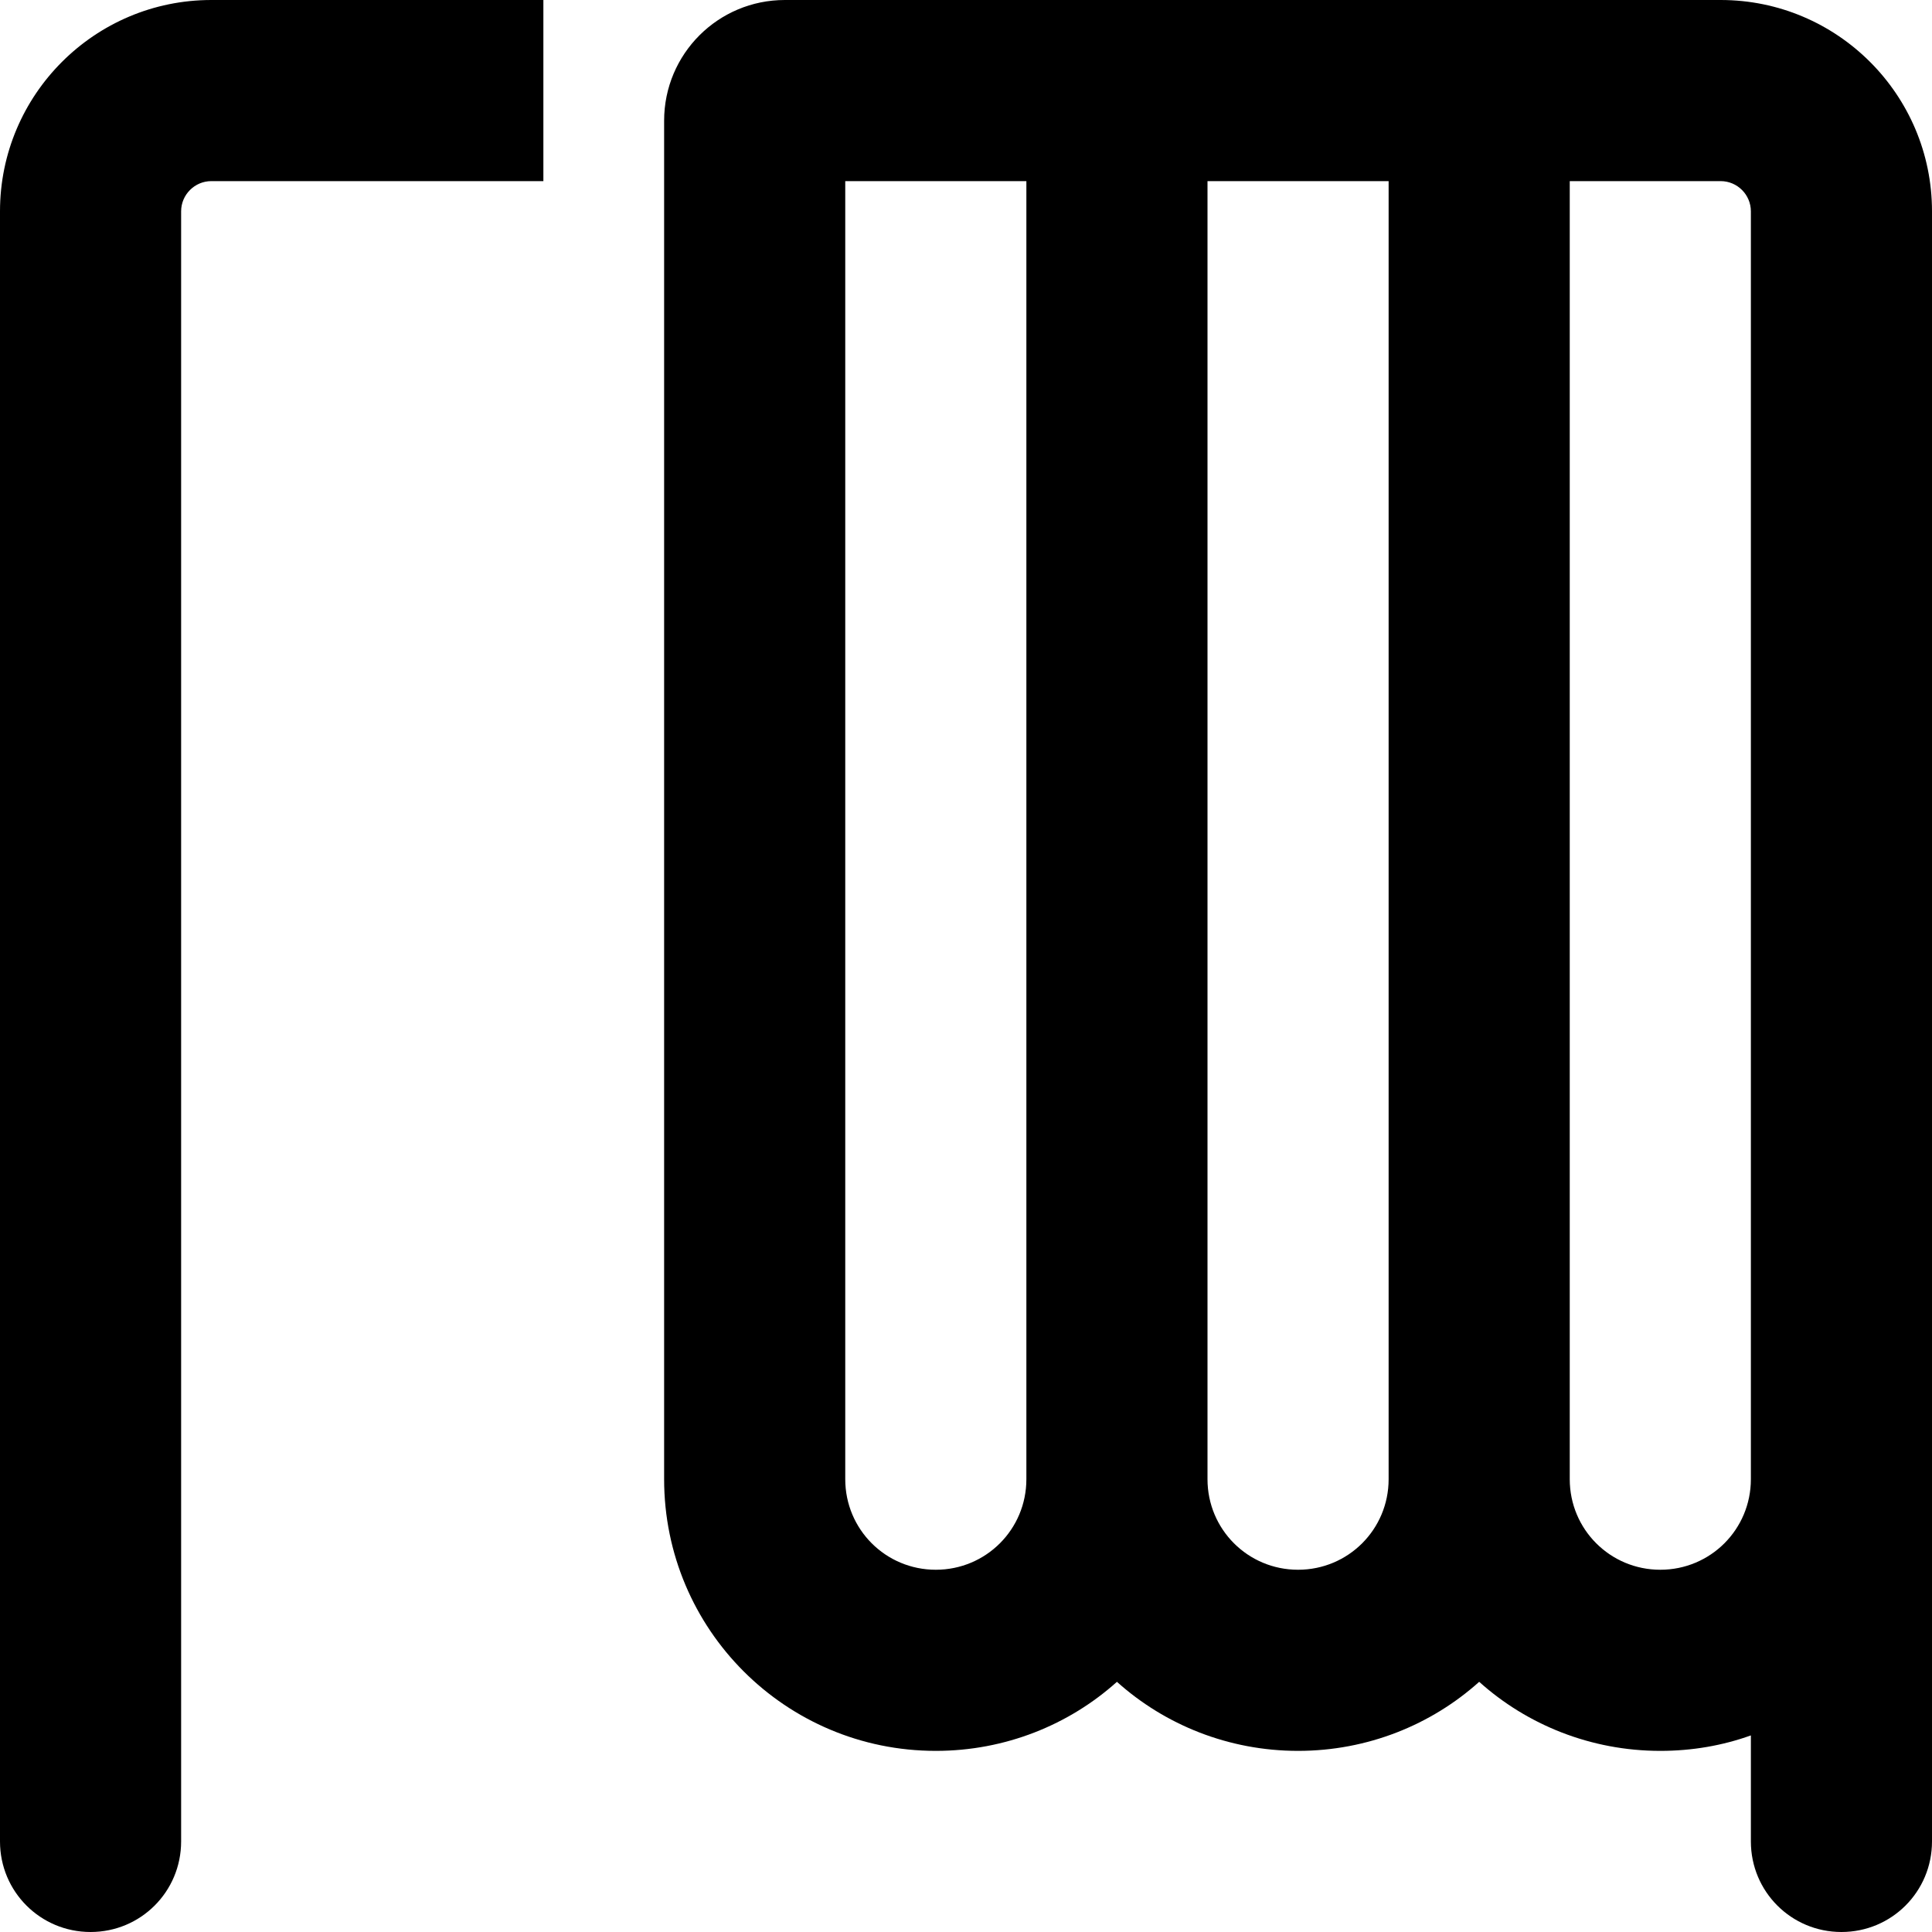 <svg xmlns="http://www.w3.org/2000/svg" viewBox="0 0 512 512"><!--! Font Awesome Pro 6.6.0 by @fontawesome - https://fontawesome.com License - https://fontawesome.com/license (Commercial License) Copyright 2024 Fonticons, Inc. --><path d="M56 48c-4.4 0-8 3.6-8 8l0 432c0 13.3-10.7 24-24 24s-24-10.7-24-24L0 56C0 25.1 25.1 0 56 0l88 0 0 48L56 48zM416 0l40 0c30.9 0 56 25.1 56 56l0 40 0 296 0 96c0 13.3-10.7 24-24 24s-24-10.7-24-24l0-28.1c-7.5 2.7-15.6 4.1-24 4.1c-18.4 0-35.3-6.9-48-18.3c-12.7 11.4-29.6 18.3-48 18.3s-35.3-6.9-48-18.3c-12.7 11.4-29.6 18.3-48 18.3c-39.8 0-72-32.2-72-72l0-360c0-17.7 14.3-32 32-32l64 0 48 0 48 0 7.8 0L416 0zM368 48l-48 0 0 344c0 13.3 10.7 24 24 24s24-10.7 24-24l0-344zm96 344l0-296 0-40c0-4.4-3.6-8-8-8l-40 0 0 48 0 296c0 13.3 10.7 24 24 24s24-10.7 24-24zm-240 0c0 13.3 10.7 24 24 24s24-10.7 24-24l0-344-48 0 0 344z"/></svg>